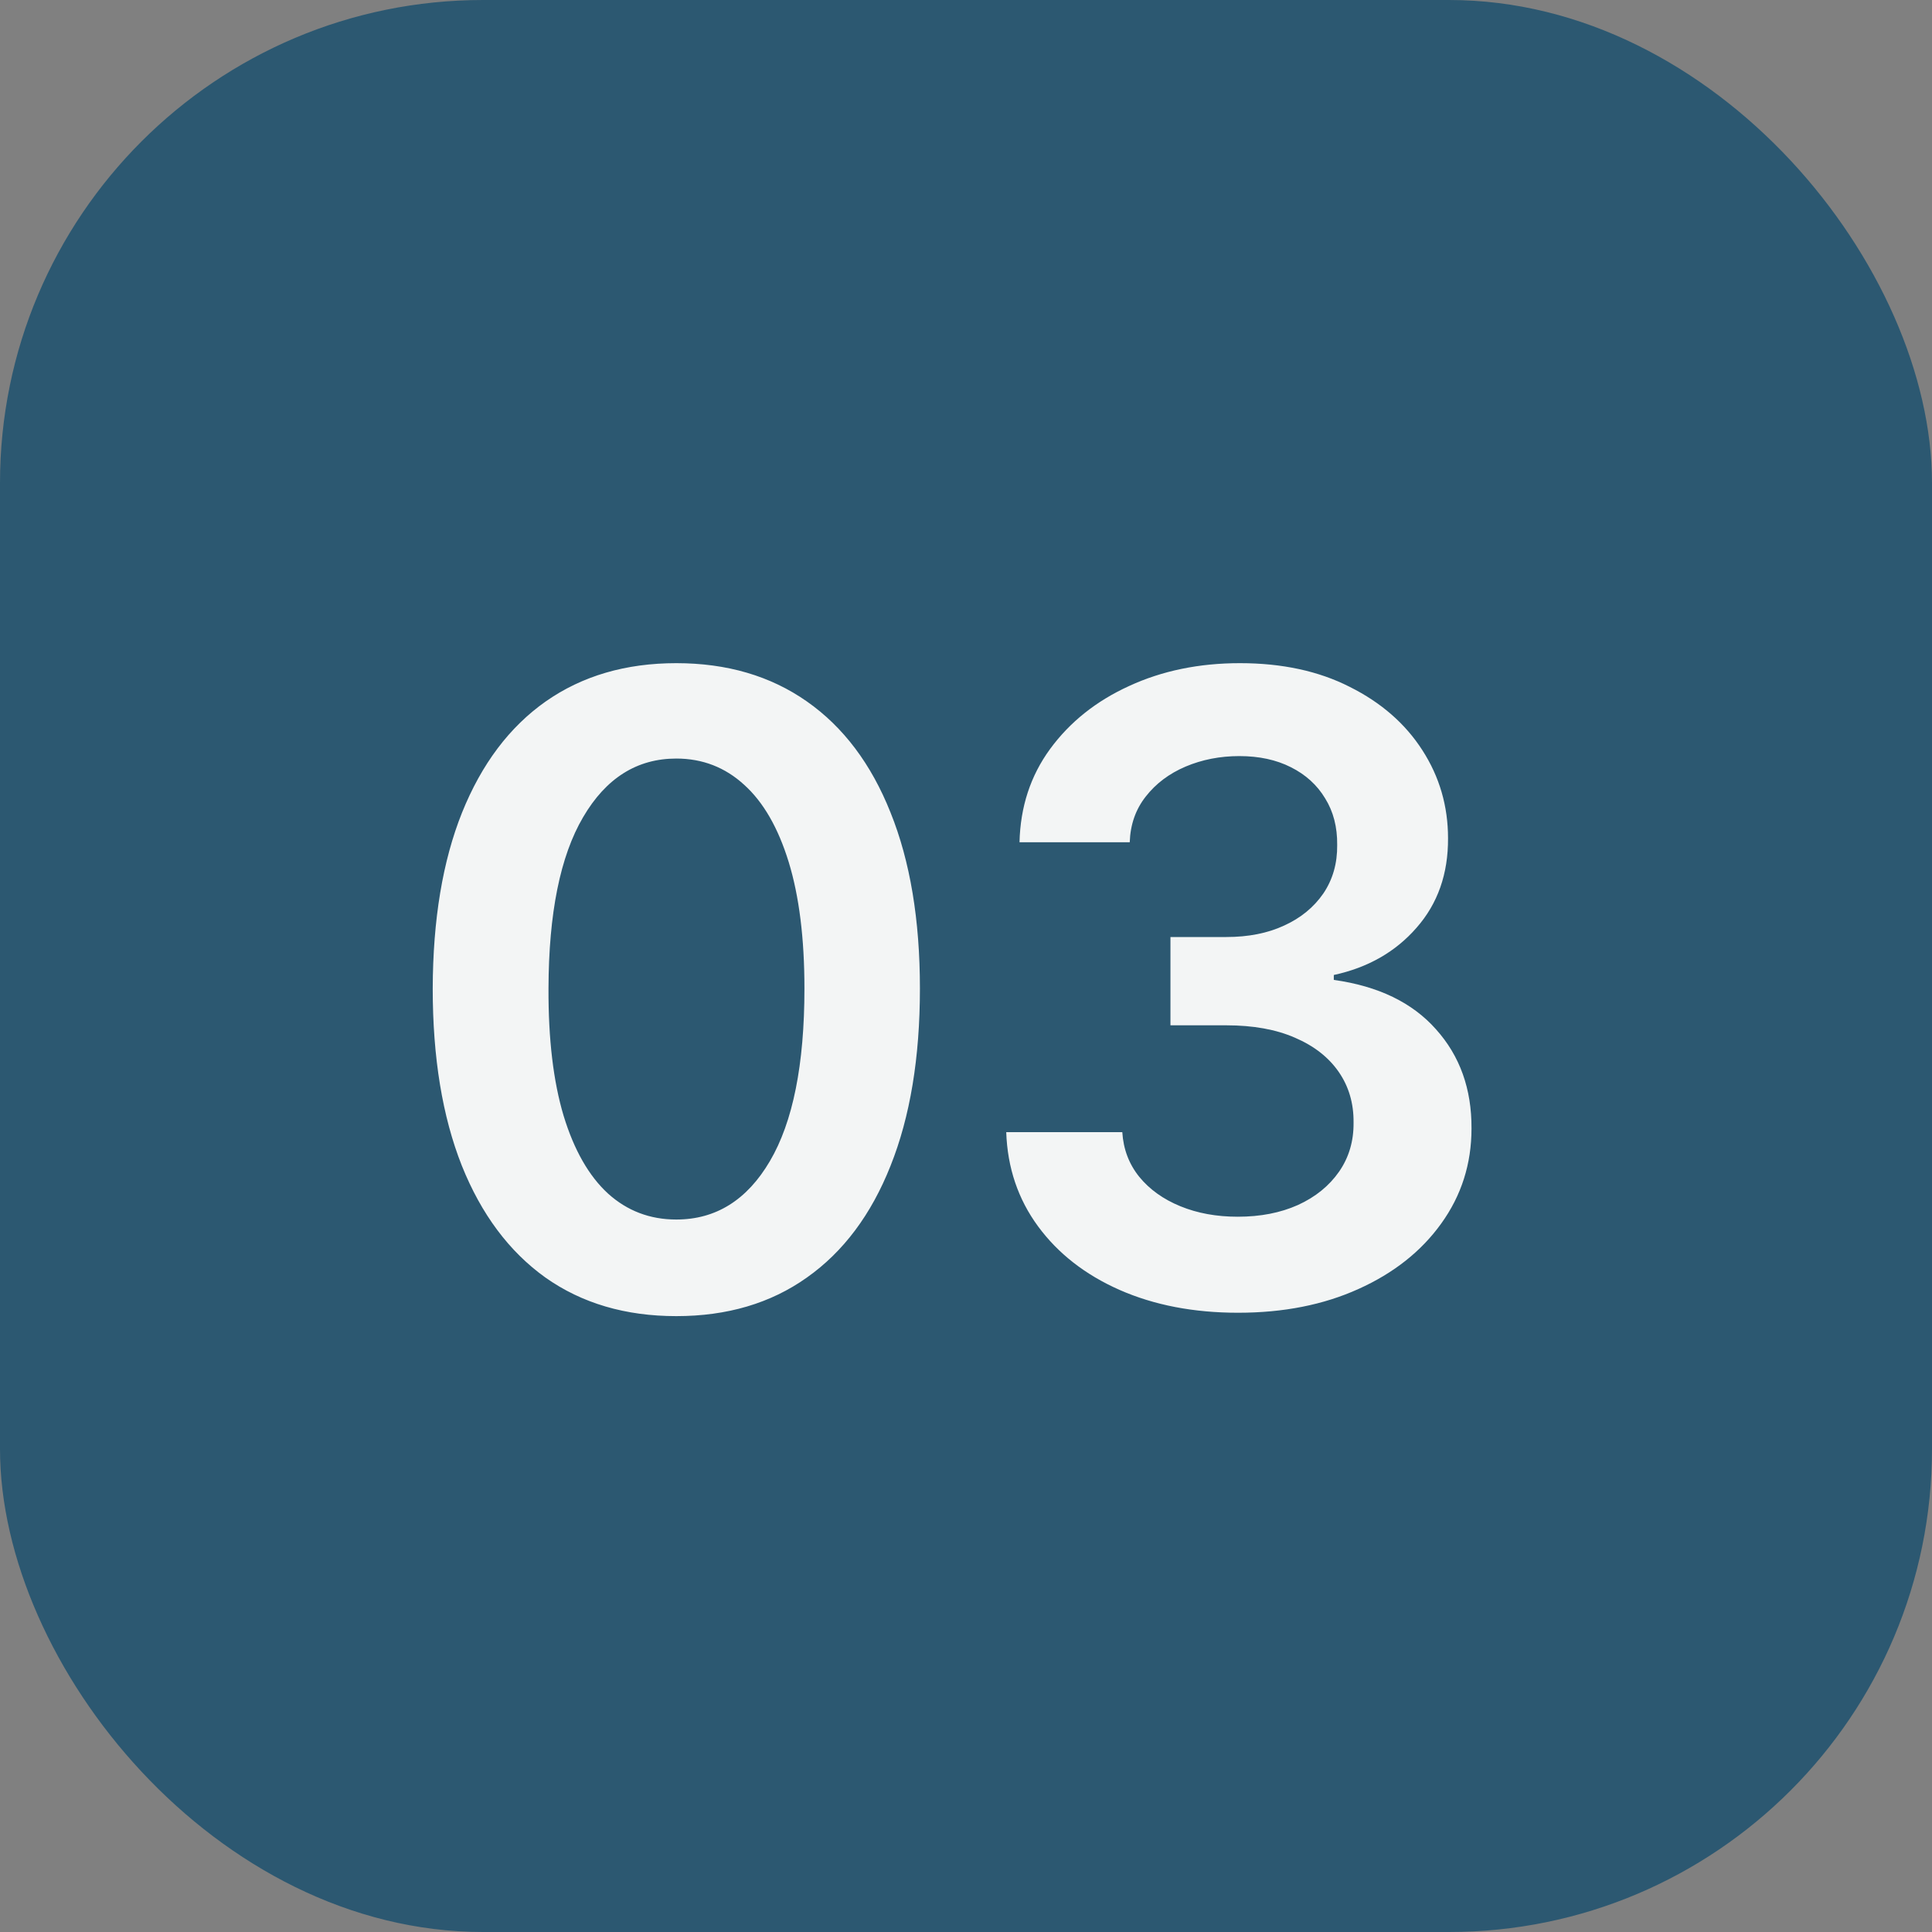 <?xml version="1.0" encoding="UTF-8"?> <svg xmlns="http://www.w3.org/2000/svg" width="40" height="40" viewBox="0 0 40 40" fill="none"><rect x="0" y="0" width="40" height="40" fill="#808080" stroke="none"/> <rect width="40" height="40" rx="10" fill="#2C5871"></rect> <path d="M14.002 27.249C12.95 27.249 12.046 26.983 11.292 26.45C10.542 25.913 9.964 25.14 9.56 24.13C9.159 23.116 8.959 21.895 8.959 20.467C8.963 19.04 9.165 17.825 9.566 16.824C9.971 15.818 10.548 15.051 11.298 14.523C12.053 13.994 12.954 13.73 14.002 13.73C15.05 13.73 15.952 13.994 16.706 14.523C17.46 15.051 18.038 15.818 18.438 16.824C18.843 17.829 19.046 19.044 19.046 20.467C19.046 21.899 18.843 23.122 18.438 24.136C18.038 25.146 17.46 25.918 16.706 26.45C15.956 26.983 15.055 27.249 14.002 27.249ZM14.002 25.249C14.82 25.249 15.466 24.846 15.939 24.041C16.416 23.231 16.655 22.04 16.655 20.467C16.655 19.428 16.546 18.554 16.329 17.847C16.111 17.139 15.805 16.607 15.408 16.249C15.012 15.886 14.543 15.705 14.002 15.705C13.188 15.705 12.545 16.11 12.072 16.92C11.599 17.725 11.36 18.908 11.356 20.467C11.352 21.511 11.456 22.389 11.669 23.101C11.886 23.812 12.193 24.349 12.589 24.712C12.986 25.07 13.457 25.249 14.002 25.249ZM25.633 27.179C24.713 27.179 23.895 27.021 23.179 26.706C22.467 26.391 21.905 25.952 21.491 25.389C21.078 24.827 20.858 24.177 20.833 23.44H23.236C23.258 23.793 23.375 24.102 23.588 24.366C23.801 24.626 24.084 24.829 24.438 24.974C24.792 25.119 25.188 25.191 25.627 25.191C26.096 25.191 26.511 25.11 26.873 24.948C27.236 24.782 27.519 24.552 27.724 24.258C27.928 23.964 28.028 23.625 28.024 23.241C28.028 22.845 27.926 22.496 27.717 22.193C27.508 21.891 27.206 21.654 26.809 21.484C26.418 21.313 25.944 21.228 25.39 21.228H24.233V19.4H25.39C25.846 19.4 26.245 19.321 26.586 19.163C26.931 19.006 27.201 18.784 27.398 18.499C27.594 18.209 27.689 17.874 27.685 17.495C27.689 17.124 27.606 16.803 27.436 16.53C27.27 16.253 27.033 16.038 26.726 15.884C26.424 15.731 26.068 15.654 25.659 15.654C25.258 15.654 24.888 15.727 24.547 15.871C24.206 16.016 23.931 16.223 23.722 16.491C23.513 16.756 23.402 17.071 23.39 17.438H21.108C21.125 16.704 21.336 16.061 21.741 15.507C22.15 14.949 22.695 14.514 23.377 14.203C24.059 13.888 24.824 13.73 25.672 13.73C26.545 13.73 27.304 13.894 27.947 14.222C28.595 14.546 29.096 14.983 29.449 15.533C29.803 16.082 29.98 16.69 29.98 17.354C29.984 18.092 29.767 18.709 29.328 19.208C28.893 19.707 28.322 20.033 27.615 20.186V20.288C28.535 20.416 29.241 20.757 29.731 21.311C30.225 21.861 30.47 22.545 30.466 23.363C30.466 24.096 30.257 24.752 29.839 25.332C29.426 25.907 28.855 26.359 28.126 26.687C27.402 27.015 26.571 27.179 25.633 27.179Z" fill="#F3F5F5"></path> </svg> 